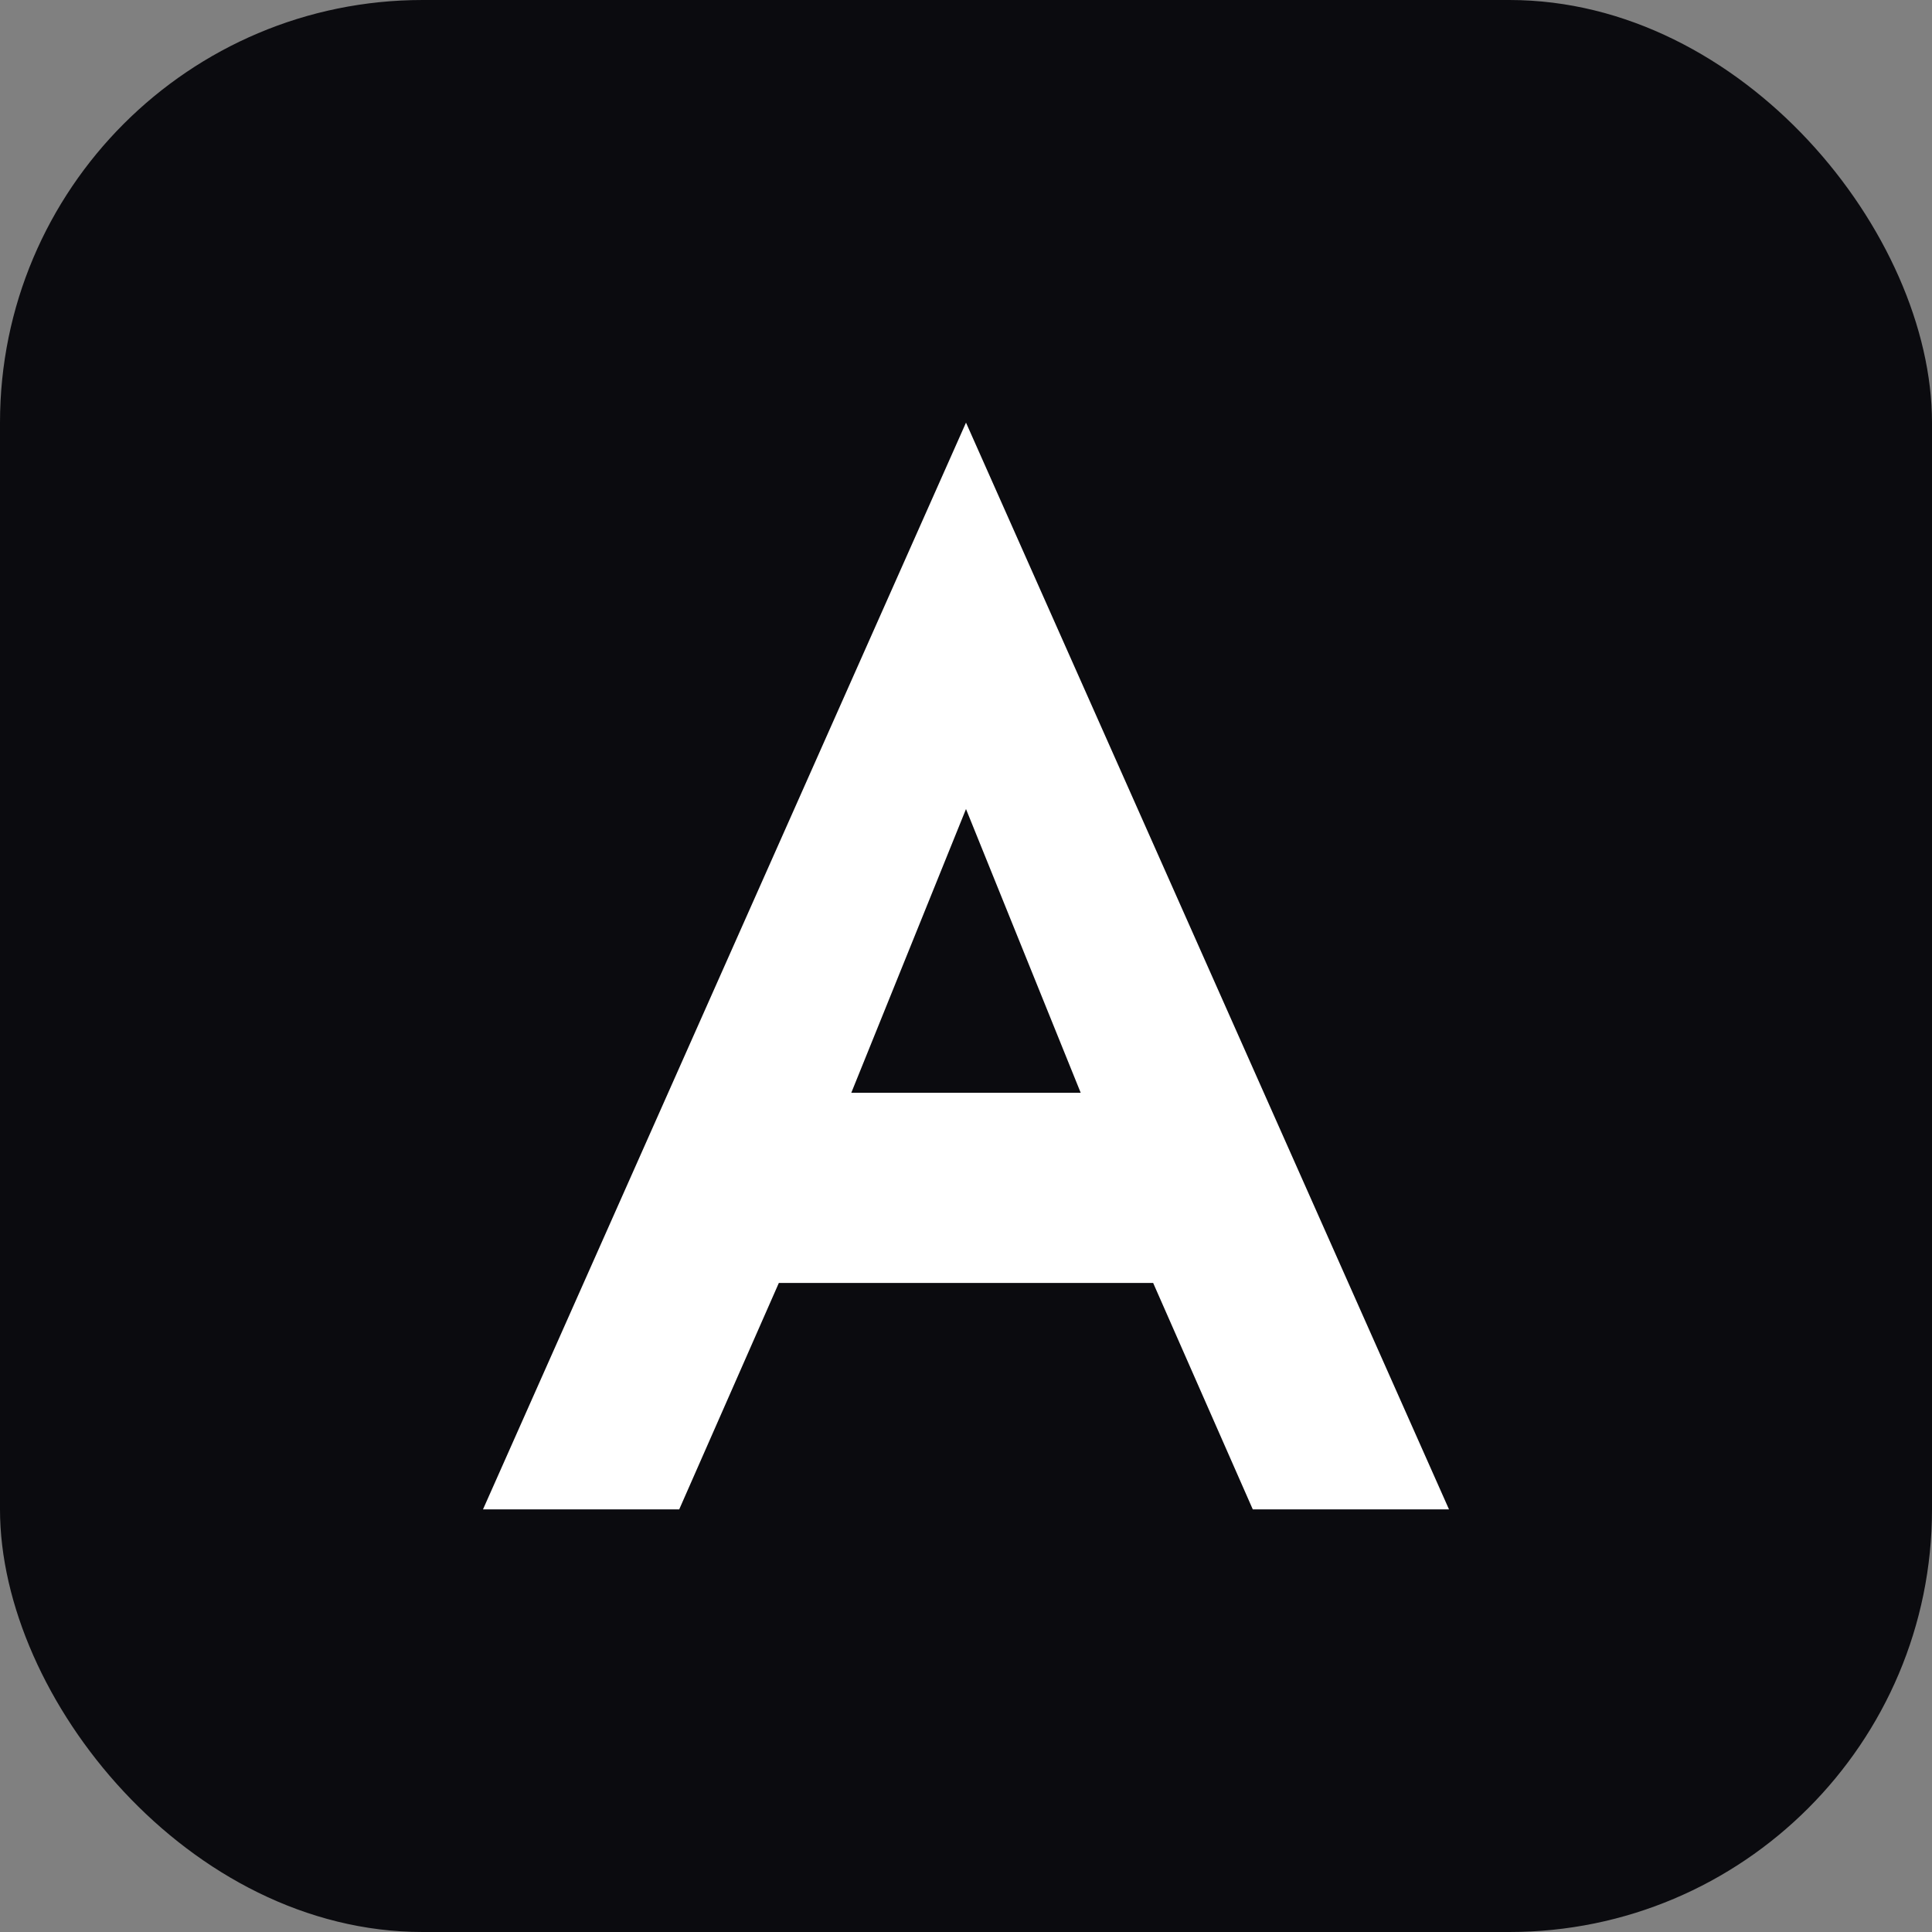 <svg xmlns="http://www.w3.org/2000/svg" viewBox="0 0 64 64">
  <rect x="0" y="0" width="64" height="64" fill="#808080" stroke="none"/>
  <rect width="64" height="64" rx="14" fill="#0b0b0f"></rect>
  <path d="M32 14 L48 50 H41.5 L38.2 42.5 H25.8 L22.5 50 H16 L32 14 Z
           M28.2 36.2 H35.8 L32 26.8 L28.2 36.2 Z" fill="#ffffff"></path>
</svg>
